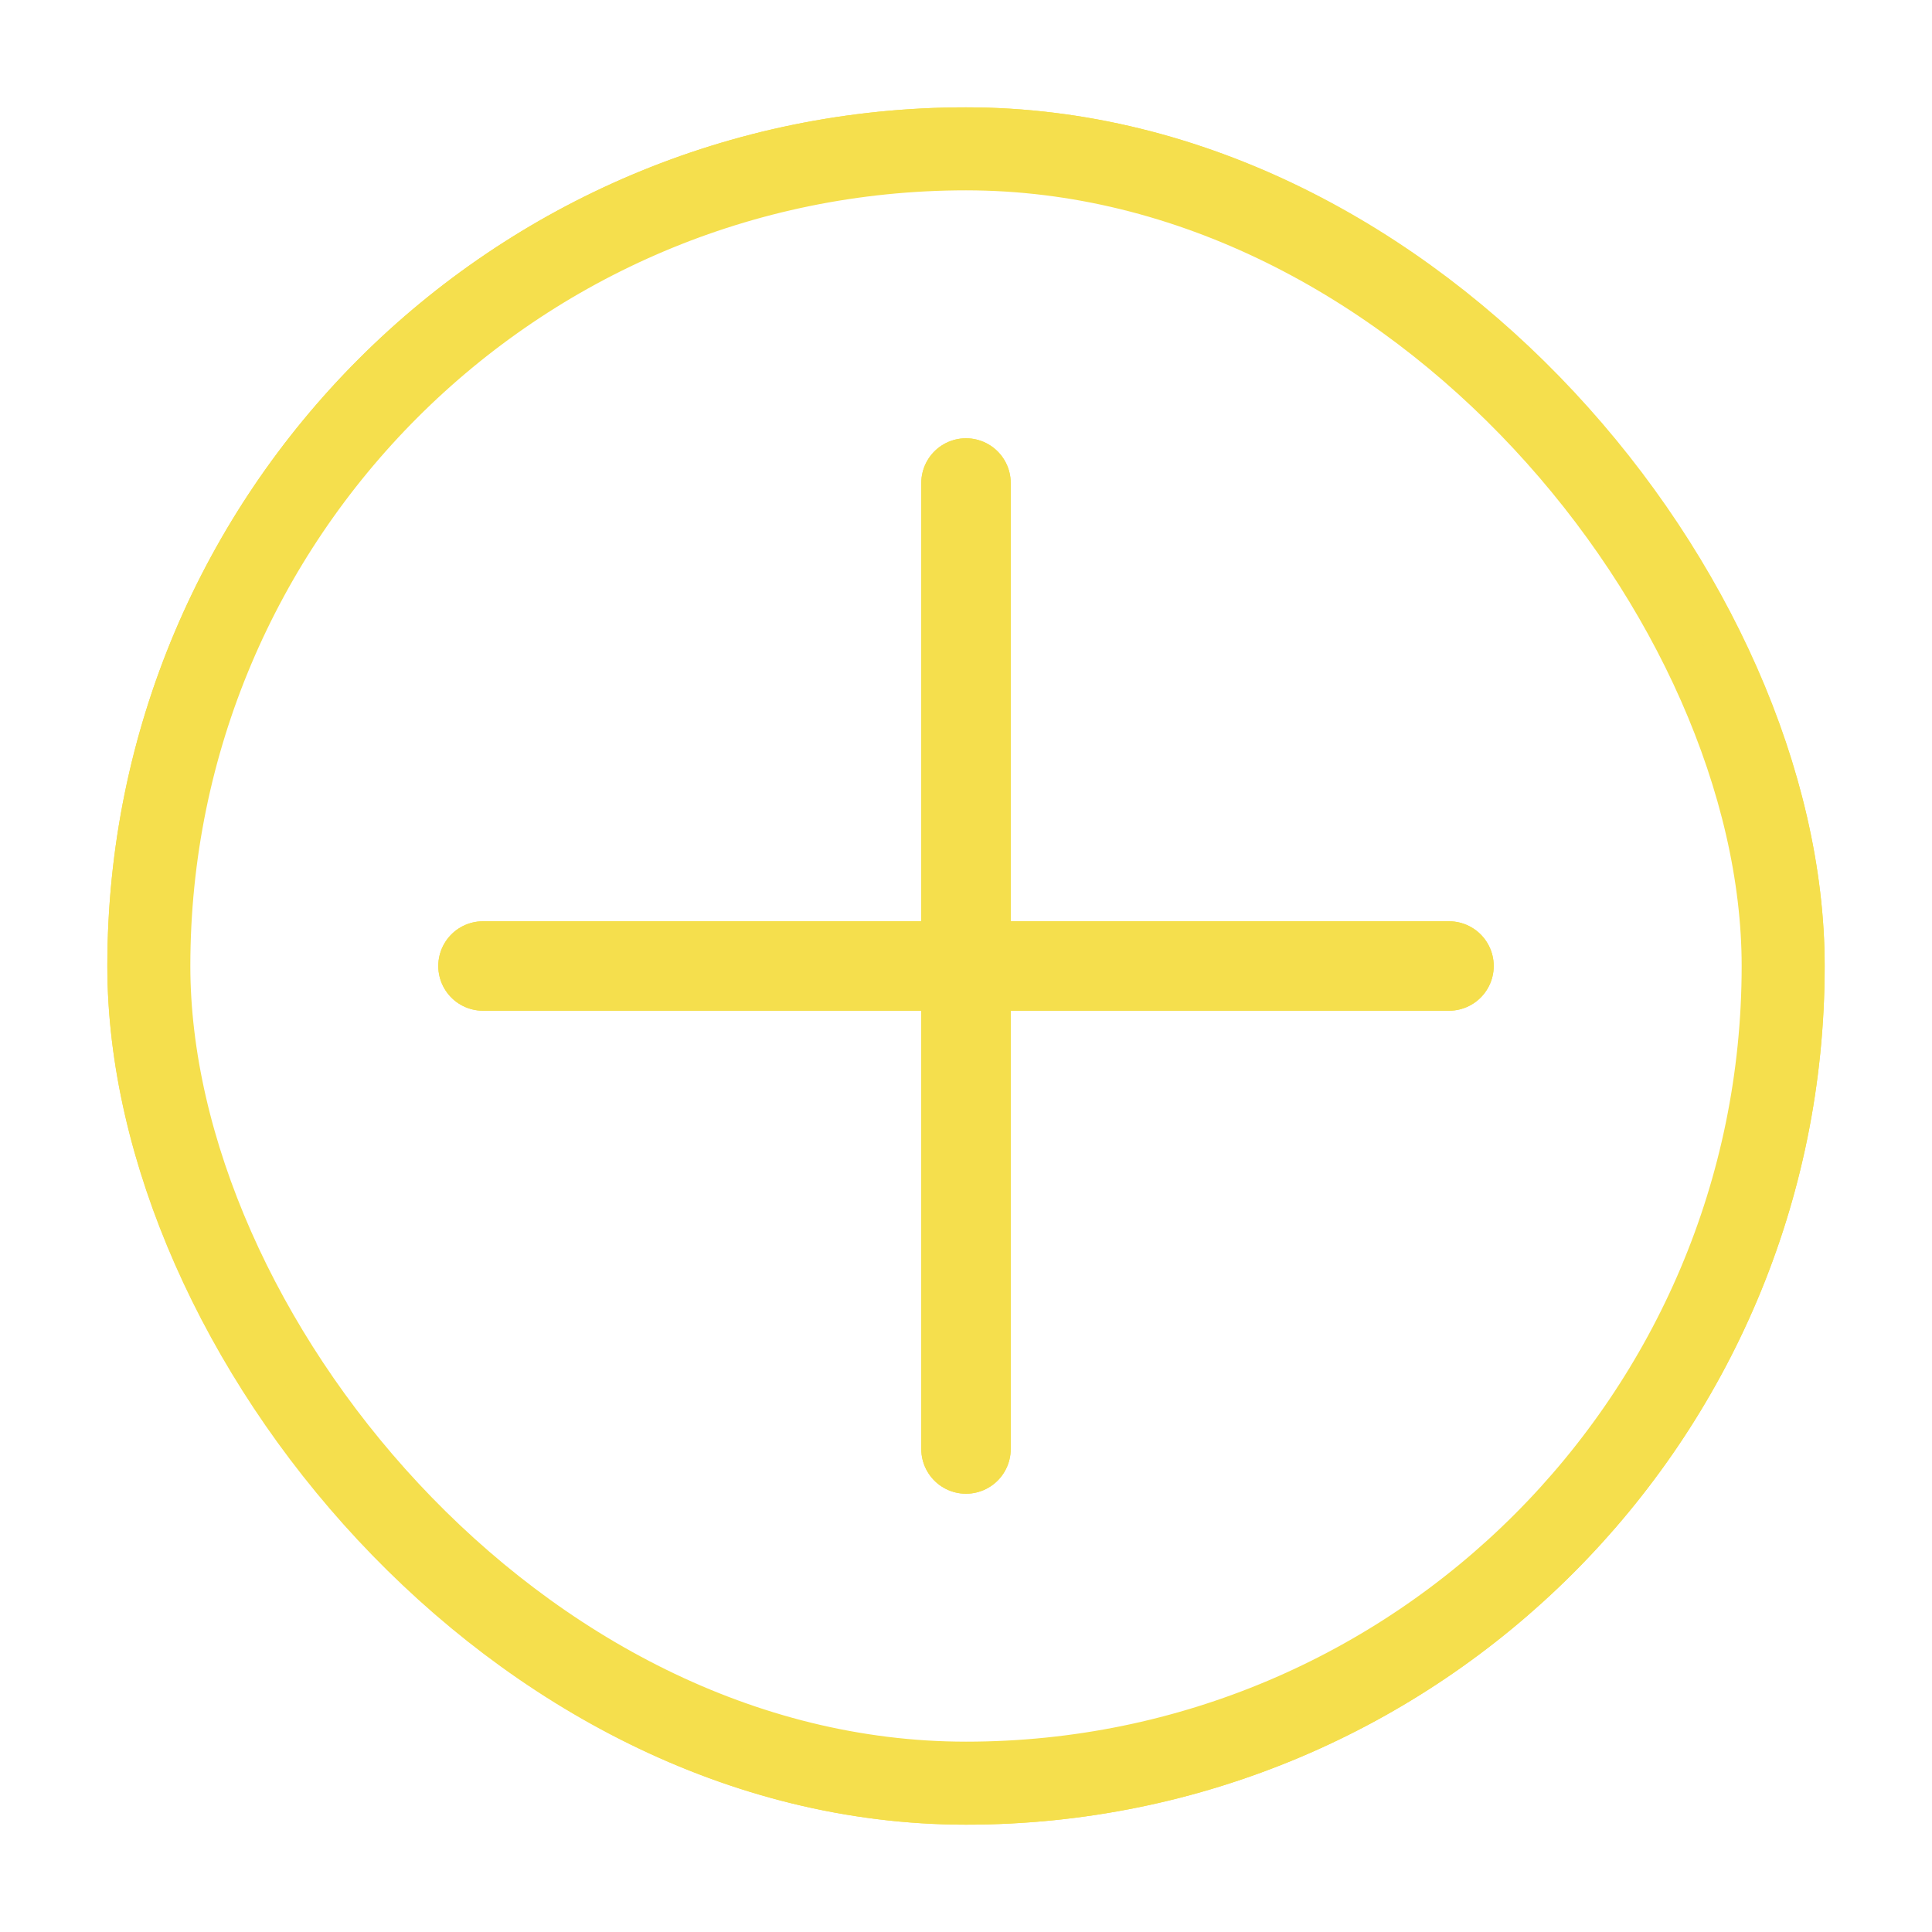 <svg width="108" height="108" viewBox="0 0 108 108" fill="none" xmlns="http://www.w3.org/2000/svg">
<g filter="url(#filter0_f_150_7852)">
<path d="M54 27V81" stroke="#F5DF4D" stroke-width="5" stroke-linecap="round"/>
<path d="M27 54H81" stroke="#F5DF4D" stroke-width="5" stroke-linecap="round"/>
</g>
<g filter="url(#filter1_f_150_7852)">
<path d="M54 27V81" stroke="#F5DF4D" stroke-width="5" stroke-linecap="round"/>
<path d="M27 54H81" stroke="#F5DF4D" stroke-width="5" stroke-linecap="round"/>
</g>
<g style="mix-blend-mode:hard-light" filter="url(#filter2_f_150_7852)">
<rect x="8.32" y="8.32" width="91.36" height="91.36" rx="45.68" stroke="#F5DF4D" stroke-width="4.64"/>
</g>
<g filter="url(#filter3_f_150_7852)">
<rect x="7.092" y="7.092" width="93.817" height="93.817" rx="46.908" stroke="#F5DF4D" stroke-width="2.183"/>
</g>
<defs>
<filter id="filter0_f_150_7852" x="19.04" y="19.04" width="69.92" height="69.92" filterUnits="userSpaceOnUse" color-interpolation-filters="sRGB">
<feFlood flood-opacity="0" result="BackgroundImageFix"/>
<feBlend mode="normal" in="SourceGraphic" in2="BackgroundImageFix" result="shape"/>
<feGaussianBlur stdDeviation="2.73" result="effect1_foregroundBlur_150_7852"/>
</filter>
<filter id="filter1_f_150_7852" x="23.95" y="23.95" width="60.1" height="60.1" filterUnits="userSpaceOnUse" color-interpolation-filters="sRGB">
<feFlood flood-opacity="0" result="BackgroundImageFix"/>
<feBlend mode="normal" in="SourceGraphic" in2="BackgroundImageFix" result="shape"/>
<feGaussianBlur stdDeviation="0.275" result="effect1_foregroundBlur_150_7852"/>
</filter>
<filter id="filter2_f_150_7852" x="0.542" y="0.542" width="106.917" height="106.917" filterUnits="userSpaceOnUse" color-interpolation-filters="sRGB">
<feFlood flood-opacity="0" result="BackgroundImageFix"/>
<feBlend mode="normal" in="SourceGraphic" in2="BackgroundImageFix" result="shape"/>
<feGaussianBlur stdDeviation="2.729" result="effect1_foregroundBlur_150_7852"/>
</filter>
<filter id="filter3_f_150_7852" x="5.454" y="5.454" width="97.092" height="97.092" filterUnits="userSpaceOnUse" color-interpolation-filters="sRGB">
<feFlood flood-opacity="0" result="BackgroundImageFix"/>
<feBlend mode="normal" in="SourceGraphic" in2="BackgroundImageFix" result="shape"/>
<feGaussianBlur stdDeviation="0.273" result="effect1_foregroundBlur_150_7852"/>
</filter>
</defs>
</svg>
